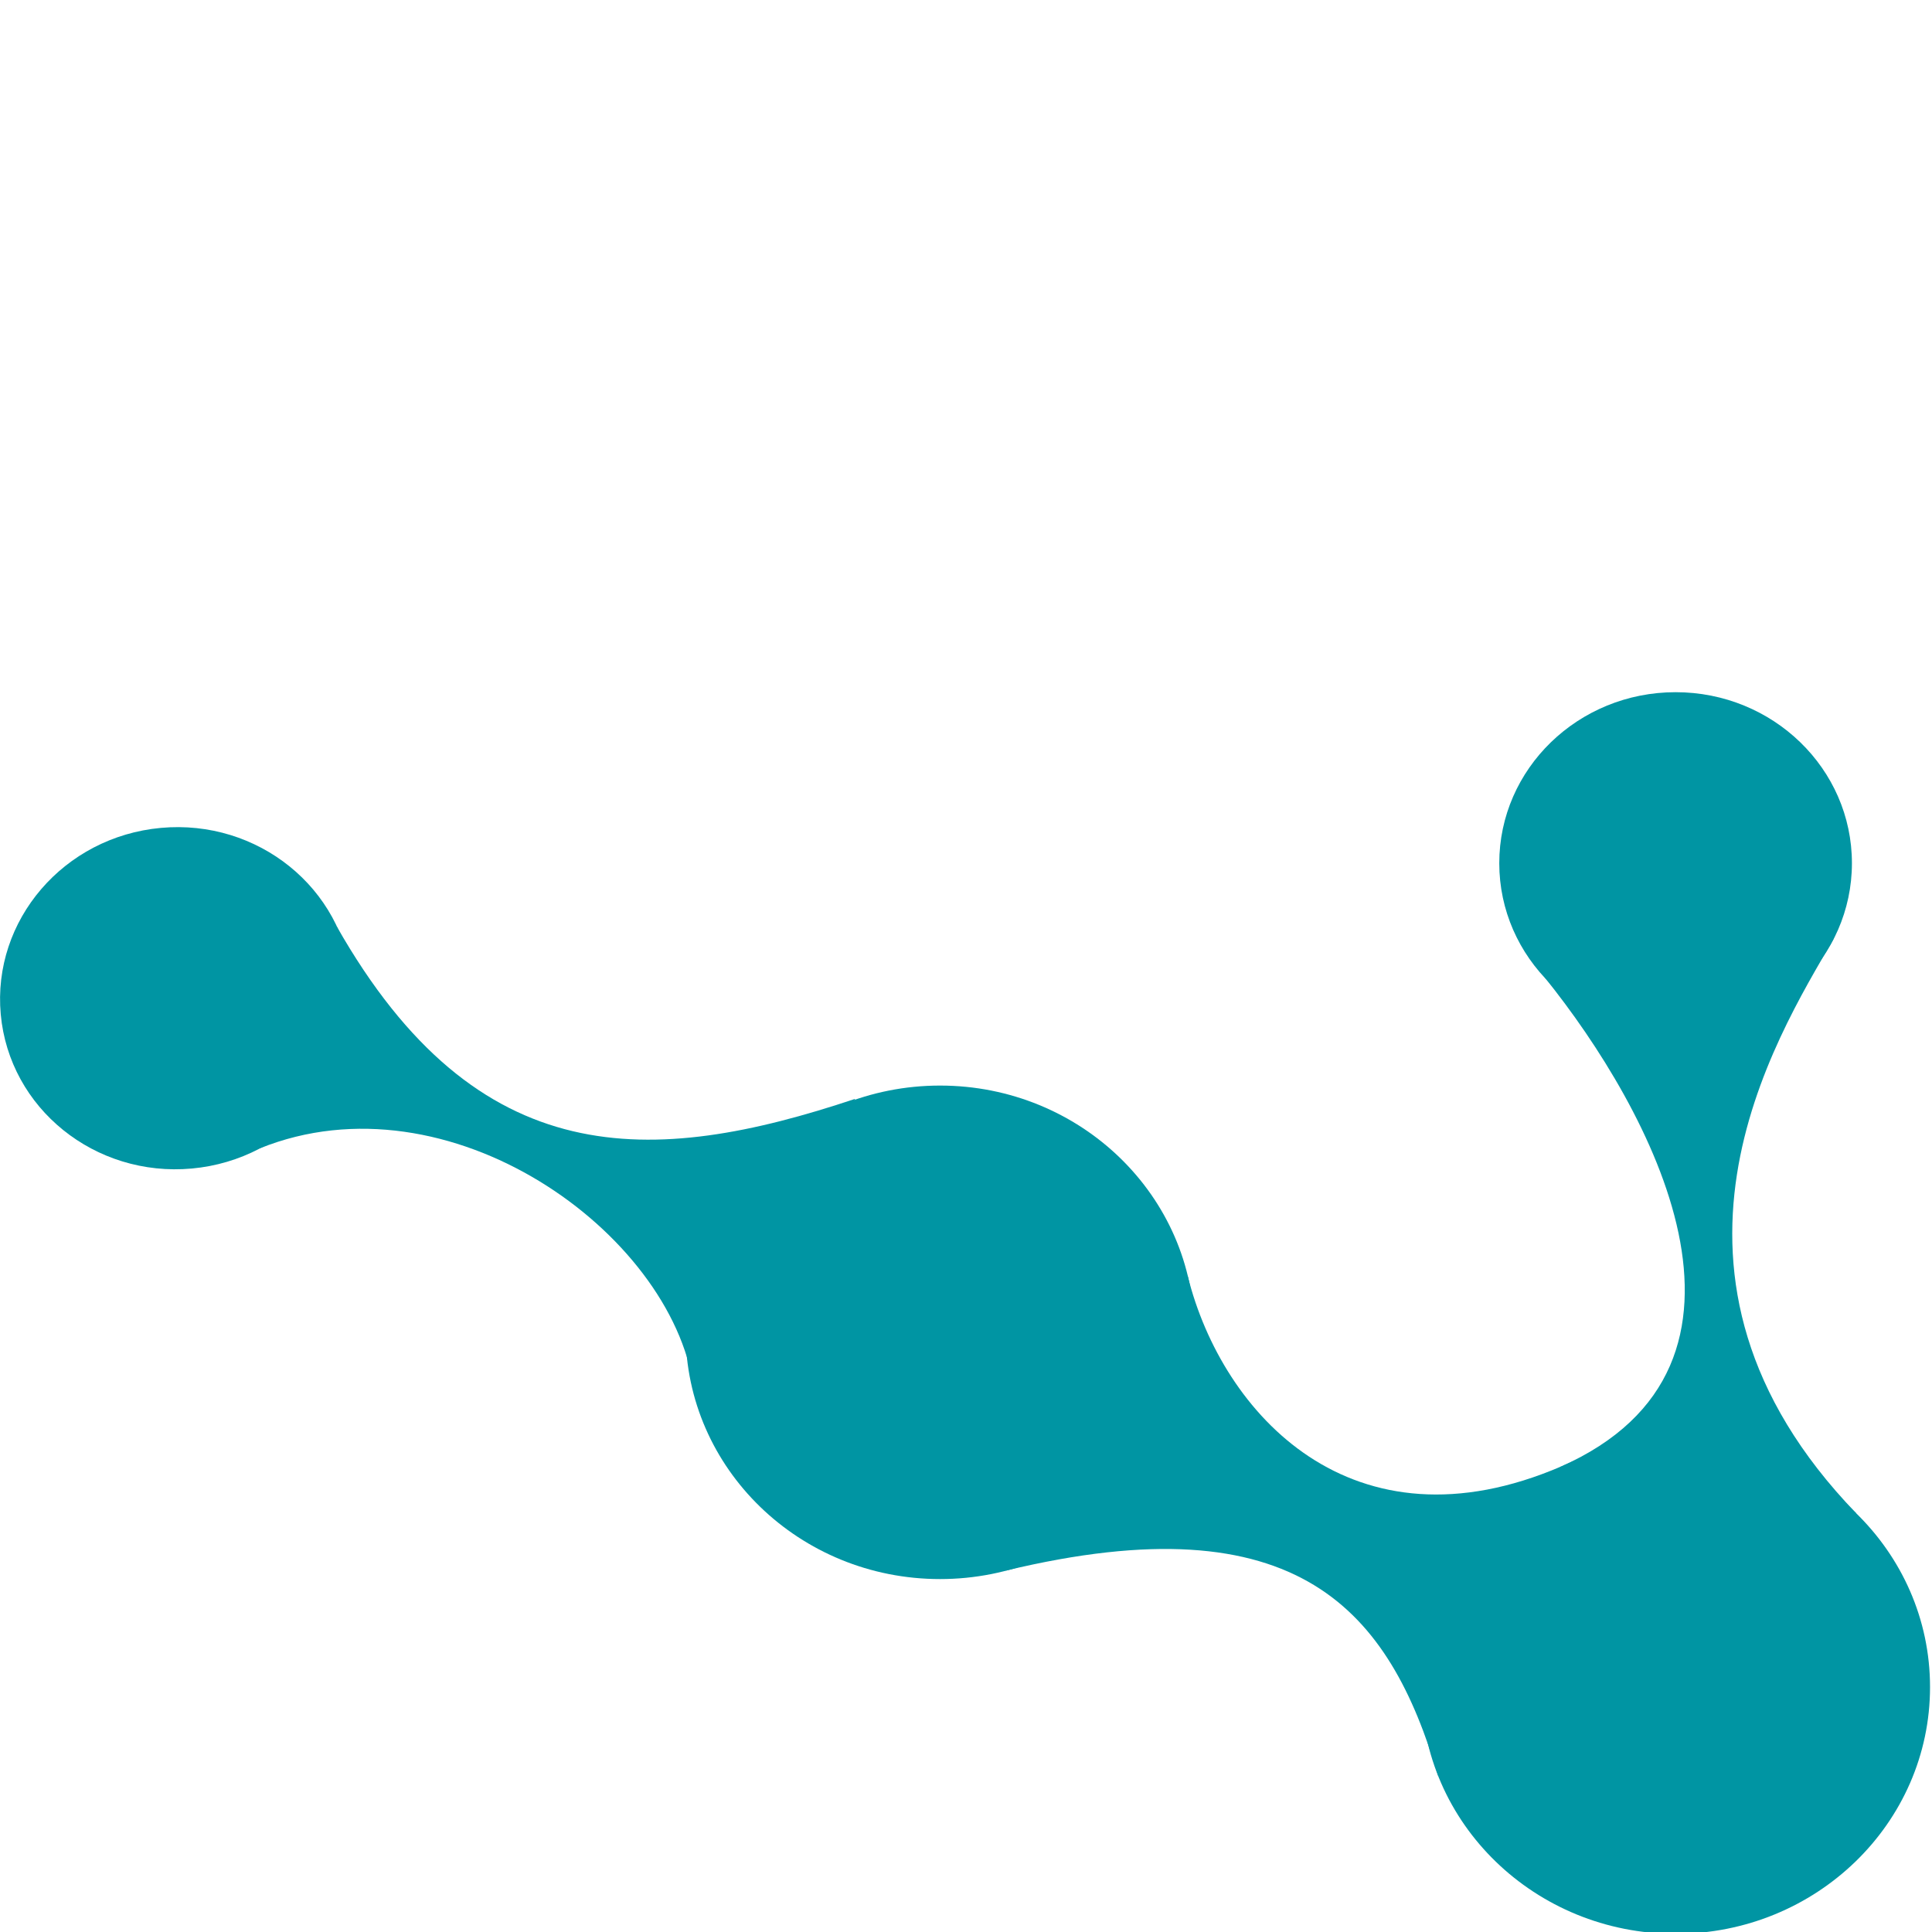 <?xml version="1.0" encoding="UTF-8" standalone="no"?>
<!-- Created with Inkscape (http://www.inkscape.org/) -->

<svg
   xmlns:dc="http://purl.org/dc/elements/1.1/"
   xmlns:cc="http://creativecommons.org/ns#"
   xmlns:rdf="http://www.w3.org/1999/02/22-rdf-syntax-ns#"
   xmlns:svg="http://www.w3.org/2000/svg"
   xmlns="http://www.w3.org/2000/svg"
   xmlns:sodipodi="http://sodipodi.sourceforge.net/DTD/sodipodi-0.dtd"
   xmlns:inkscape="http://www.inkscape.org/namespaces/inkscape"
   width="21.005mm"
   height="21.005mm"
   viewBox="0 0 74.426 74.426"
   id="svg4306"
   version="1.1"
   inkscape:version="0.91 r13725"
   inkscape:export-filename="D:\Daten\IOMIDS Institute of Machine Intelligence and Data Science\Corporate Identity\Logo\favicon23.ico"
   inkscape:export-xdpi="38.696247"
   inkscape:export-ydpi="38.696247"
   sodipodi:docname="favicon23.svg">
  <defs
     id="defs4308" />
  <sodipodi:namedview
     id="base"
     pagecolor="#ffffff"
     bordercolor="#666666"
     borderopacity="1.0"
     inkscape:pageopacity="0.0"
     inkscape:pageshadow="2"
     inkscape:zoom="2.8"
     inkscape:cx="8.1711324"
     inkscape:cy="14.916835"
     inkscape:document-units="px"
     inkscape:current-layer="layer1"
     showgrid="false"
     fit-margin-top="0"
     fit-margin-left="0"
     fit-margin-right="0"
     fit-margin-bottom="0"
     inkscape:window-width="1920"
     inkscape:window-height="1017"
     inkscape:window-x="1358"
     inkscape:window-y="-8"
     inkscape:window-maximized="1" />
  <g
     inkscape:label="Layer 1"
     inkscape:groupmode="layer"
     id="layer1"
     transform="translate(-41.579,-66.446)">
    <g
       inkscape:export-ydpi="600"
       inkscape:export-xdpi="600"
       transform="matrix(1.522,0,0,1.476,-128.959,-247.163)"
       id="g10060-4-5-7"
       style="fill:#004c60;fill-opacity:1">
      <g
         transform="translate(-80.029,-475.257)"
         style="fill:#0095a3;fill-opacity:1"
         id="g8022-4-1-0-7-8-9-5-3-8-5-0-7-8-2">
        <g
           id="g13706-4"
           style="fill:#0095a3;fill-opacity:1">
          <g
             transform="translate(80.029,475.257)"
             style="fill:#0095a3;fill-opacity:1"
             id="g13694-7">
            <g
               id="g13698-7"
               transform="matrix(0.996,-0.094,0.088,0.996,-21.079,13.679)"
               style="fill:#0095a3;fill-opacity:1">
              <path
                 transform="translate(-80.029,-475.257)"
                 sodipodi:nodetypes="ccccc"
                 inkscape:connector-curvature="0"
                 id="rect7944-1-9-2-7-0-9-8-0-1-4-3-8-5-7-8-7-7"
                 d="m 201.456,710.583 c 2.983,6.787 7.392,6.996 12.67,5.716 l -4.732,7.101 c -0.21,-4.069 -5.448,-8.761 -10.384,-7.231 z"
                 style="opacity:1;fill:#0095a3;fill-opacity:1;stroke:none;stroke-width:2;stroke-miterlimit:4;stroke-dasharray:none;stroke-opacity:1" />
              <circle
                 style="opacity:1;fill:#0095a3;fill-opacity:1;stroke:none;stroke-width:0.7;stroke-miterlimit:4;stroke-dasharray:none;stroke-opacity:1"
                 id="path4140-3-3-48-1-2-6-2-3-5-37-9-0-2-5-6-0-7-5-0-3"
                 cx="-117.221"
                 cy="236.812"
                 r="4.463"
                 transform="scale(-1,1)" />
            </g>
          </g>
          <circle
             r="4.463"
             cy="710.258"
             cx="234.488"
             id="path4140-3-3-48-4-2-2-3-6-4-4-8-4-4-4-0-9-9-3"
             style="opacity:1;fill:#0095a3;fill-opacity:1;stroke:none;stroke-width:0.7;stroke-miterlimit:4;stroke-dasharray:none;stroke-opacity:1" />
          <g
             id="g7956-1-5-8-56-8-9-3-2-7-1-3-3-4-9"
             style="fill:#0095a3;fill-opacity:1"
             transform="translate(0,0.003)">
            <circle
               style="opacity:1;fill:#0095a3;fill-opacity:1;stroke:none;stroke-width:0.7;stroke-miterlimit:4;stroke-dasharray:none;stroke-opacity:1"
               id="path4140-7-76-5-8-5-4-89-4-8-4-3-0-2-6-0-0-3"
               cx="234.488"
               cy="731.758"
               r="6.44" />
            <circle
               style="opacity:1;fill:#0095a3;fill-opacity:1;stroke:none;stroke-width:0.7;stroke-miterlimit:4;stroke-dasharray:none;stroke-opacity:1"
               id="path4140-7-9-5-8-9-3-8-9-4-0-3-6-1-6-1-7-5-2"
               cx="215.871"
               cy="722.499"
               r="6.44" />
            <path
               style="opacity:1;fill:#0095a3;fill-opacity:1;stroke:none;stroke-width:2;stroke-miterlimit:4;stroke-dasharray:none;stroke-opacity:1"
               d="m 222.144,721.046 c 0.871,3.576 4.16,7.302 9.457,4.95 l -3.124,8.075 c -1.232,-4.288 -3.504,-7.199 -10.944,-5.352 z"
               id="rect7944-6-3-5-4-9-1-6-3-1-2-7-3-4-3"
               inkscape:connector-curvature="0"
               sodipodi:nodetypes="ccccc" />
          </g>
          <path
             sodipodi:nodetypes="ccccc"
             inkscape:connector-curvature="0"
             id="rect7944-1-9-2-7-0-9-8-0-1-4-3-6-8-4-5"
             d="m 238.487,712.236 c -1.482,2.628 -5.237,8.784 0.577,14.993 l -7.5,-1.213 c 5.846,-2.658 2.274,-9.365 -0.382,-12.766 z"
             style="opacity:1;fill:#0095a3;fill-opacity:1;stroke:none;stroke-width:2;stroke-miterlimit:4;stroke-dasharray:none;stroke-opacity:1" />
        </g>
        <g
           id="g13706-0-9"
           style="fill:#0095a3;fill-opacity:1"
           transform="translate(5.028,102.829)">
          <g
             transform="translate(80.029,475.257)"
             style="fill:#0095a3;fill-opacity:1"
             id="g13694-0-2">
            <g
               id="g13698-1-8"
               transform="matrix(0.996,-0.094,0.088,0.996,-21.079,13.679)"
               style="fill:#0095a3;fill-opacity:1" />
          </g>
          <g
             id="g7956-1-5-8-56-8-9-3-2-7-1-3-3-4-5-6"
             style="fill:#0095a3;fill-opacity:1"
             transform="translate(0,0.003)" />
        </g>
      </g>
    </g>
  </g>
</svg>

